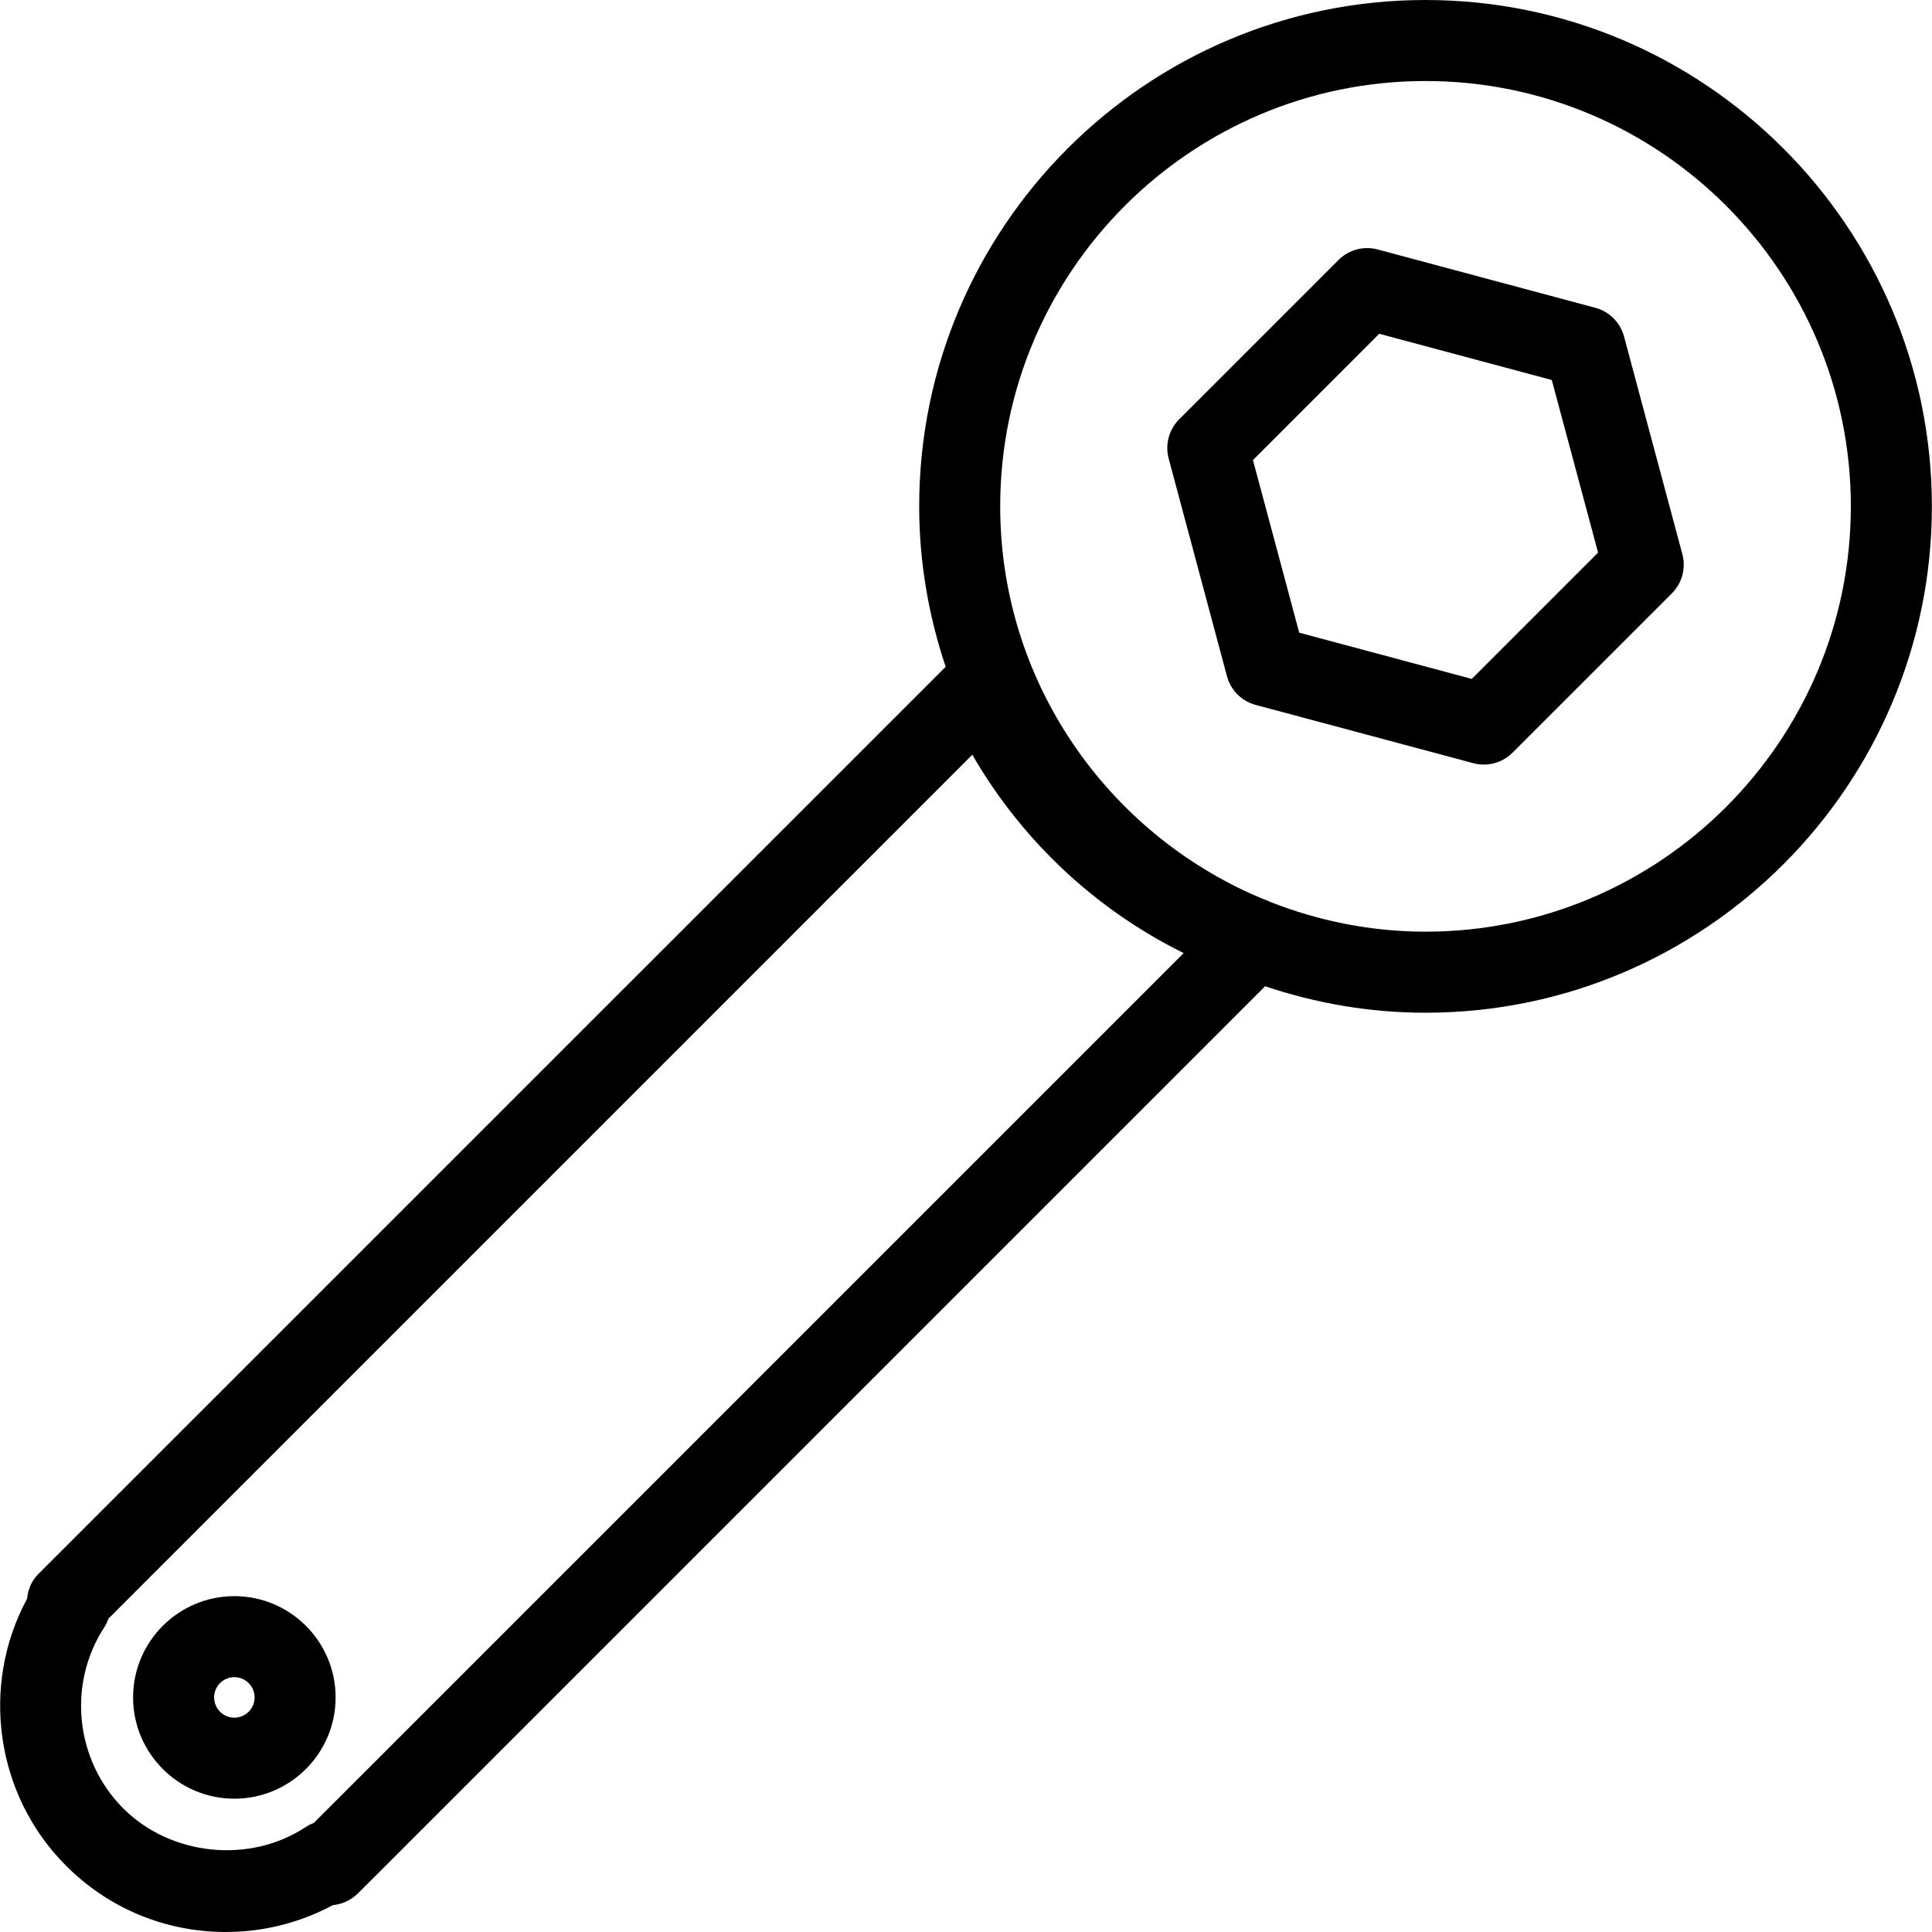 <?xml version="1.0" encoding="iso-8859-1"?>
<!-- Uploaded to: SVG Repo, www.svgrepo.com, Generator: SVG Repo Mixer Tools -->
<!DOCTYPE svg PUBLIC "-//W3C//DTD SVG 1.1//EN" "http://www.w3.org/Graphics/SVG/1.1/DTD/svg11.dtd">
<svg fill="#000000" version="1.1" id="Capa_1" xmlns="http://www.w3.org/2000/svg" xmlns:xlink="http://www.w3.org/1999/xlink" 
	 width="800px" height="800px" viewBox="0 0 374.426 374.425"
	 xml:space="preserve">
<g>
	<g>
		<path d="M276.27,0c-54.108,0-98.13,44.018-98.13,98.13c0,10.878,1.852,21.313,5.131,31.096L7.385,305.093
			c-1.272,1.271-1.969,2.957-2.125,4.721c-9.101,16.819-6.171,38.07,7.55,51.78c8.265,8.279,19.266,12.831,30.954,12.831
			c7.301,0,14.398-1.799,20.75-5.213c1.804-0.169,3.522-0.95,4.845-2.269l5.093-5.081c0.165-0.164,0.337-0.325,0.503-0.501
			l170.222-170.224c9.79,3.282,20.214,5.13,31.094,5.13c54.116,0,98.13-44.022,98.13-98.13C374.399,44.025,330.386,0,276.27,0z
			 M63.726,350.377c-0.006,0.016-0.022,0.032-0.038,0.036c-0.064,0.063-0.118,0.124-0.172,0.172l-2.725,2.722
			c-0.549,0.192-1.092,0.48-1.595,0.805c-10.776,7.113-26.068,5.595-35.286-3.618c-9.351-9.338-10.888-24.148-3.653-35.205
			c0.323-0.485,0.561-1.014,0.733-1.571l167.448-167.45c4.256,7.363,9.409,14.09,15.412,20.097
			c7.507,7.514,16.062,13.651,25.548,18.346L63.726,350.377z M276.27,180.559c-10.647,0-20.814-2.104-30.168-5.795
			c-0.108-0.046-0.2-0.12-0.305-0.158c-1.146-0.399-2.196-0.924-3.306-1.373c-28.642-12.928-48.65-41.701-48.65-75.103
			c0-45.455,36.973-82.429,82.429-82.429c45.452,0,82.429,36.974,82.429,82.429C358.698,143.584,321.722,180.559,276.27,180.559z"/>
		<path d="M314.74,65.203c-0.737-2.707-2.845-4.825-5.554-5.55l-42.194-11.305c-2.745-0.728-5.603,0.058-7.582,2.036l-30.89,30.889
			c-1.983,1.982-2.757,4.875-2.031,7.584l11.301,42.205c0.737,2.711,2.846,4.827,5.551,5.55l42.197,11.297
			c0.674,0.18,1.363,0.268,2.04,0.268c2.052,0,4.056-0.809,5.551-2.3l30.885-30.883c1.987-1.982,2.761-4.877,2.032-7.586
			L314.74,65.203z M285.229,131.572l-33.438-8.958l-8.965-33.448l24.474-24.479l33.438,8.958l8.973,33.448L285.229,131.572z"/>
		<path d="M45.419,309.337c-10.818,0-19.626,8.804-19.626,19.628s8.809,19.625,19.626,19.625c10.816,0,19.625-8.801,19.625-19.625
			S56.235,309.337,45.419,309.337z M45.419,332.889c-2.166,0-3.925-1.764-3.925-3.924c0-2.155,1.759-3.927,3.925-3.927
			s3.925,1.771,3.925,3.927C49.345,331.125,47.585,332.889,45.419,332.889z"/>
	</g>
</g>
</svg>